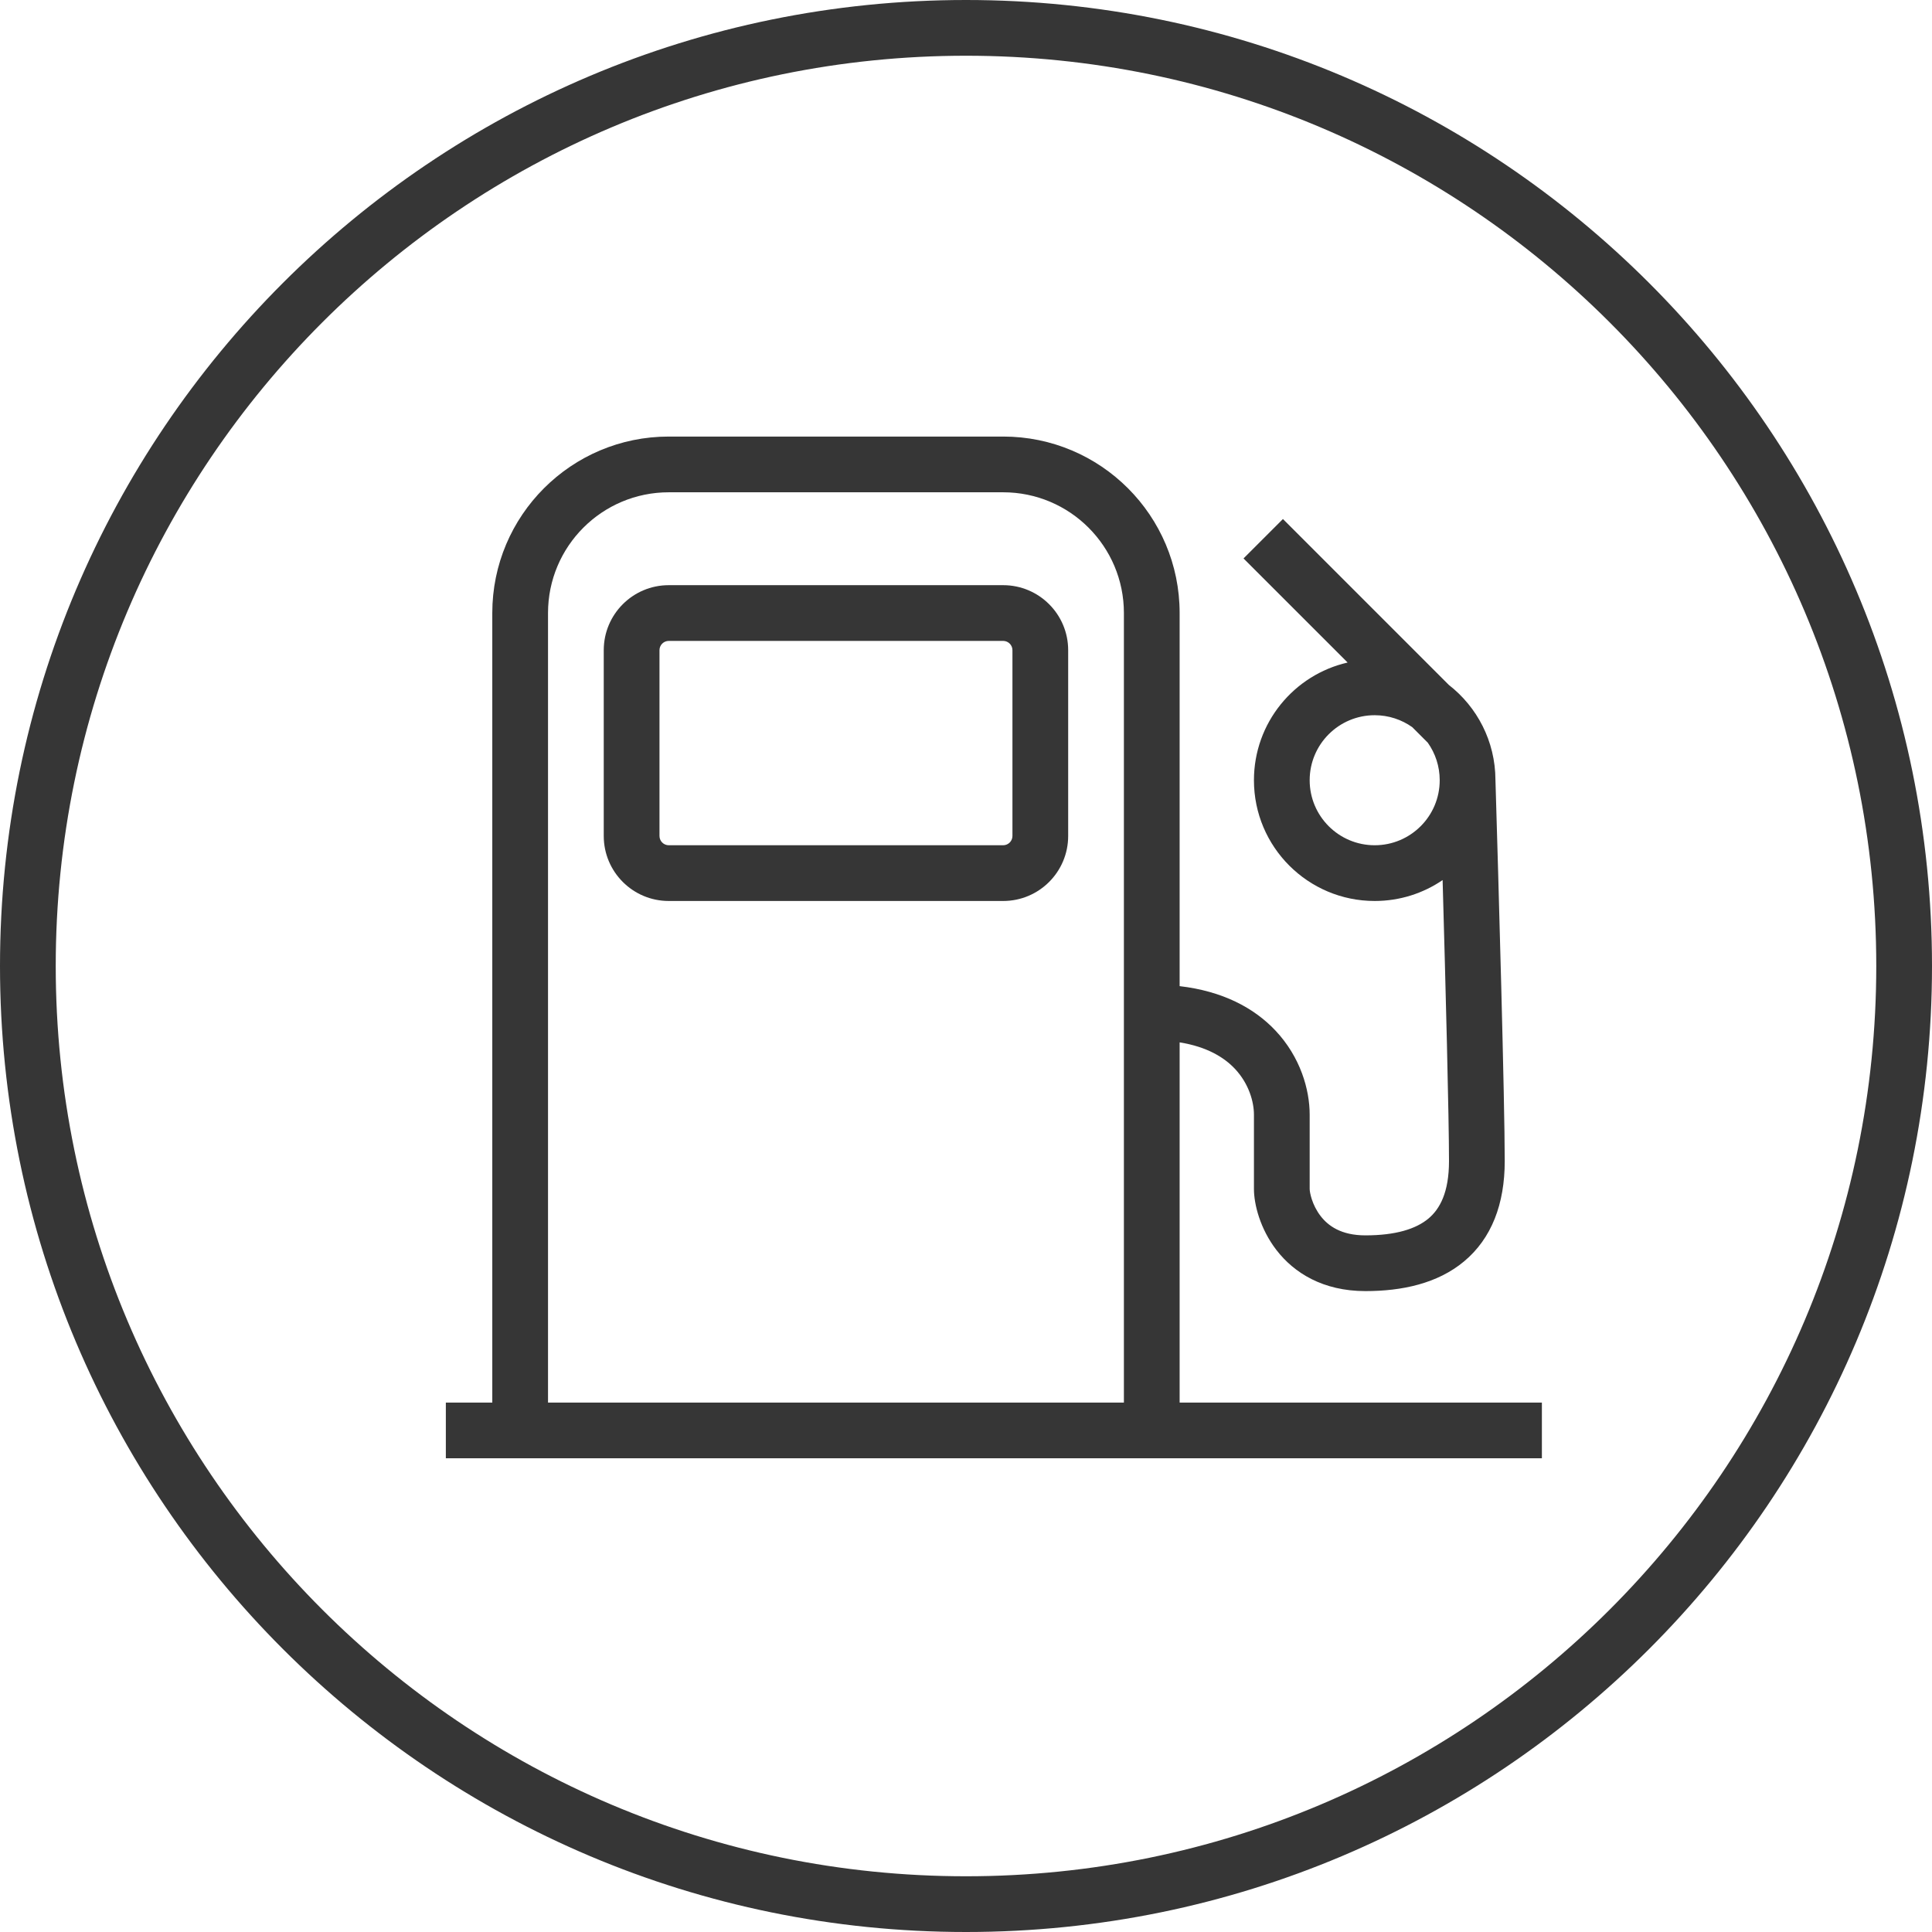 <svg width="104" height="104" viewBox="0 0 104 104" fill="none" xmlns="http://www.w3.org/2000/svg">
<path fill-rule="evenodd" clip-rule="evenodd" d="M32.5 35C32.5 33.067 34.067 31.5 36 31.5H54C55.933 31.5 57.5 33.067 57.5 35V45C57.5 46.933 55.933 48.5 54 48.5H36C34.067 48.5 32.5 46.933 32.5 45V35ZM36 34.5C35.724 34.5 35.5 34.724 35.5 35V45C35.5 45.276 35.724 45.5 36 45.5H54C54.276 45.5 54.5 45.276 54.5 45V35C54.5 34.724 54.276 34.5 54 34.5H36Z" fill="#363636"/>
<path fill-rule="evenodd" clip-rule="evenodd" d="M36 23.5C30.753 23.5 26.5 27.753 26.5 33V75.5H24V78.5H83V75.5H63.5V56.111C64.991 56.349 65.908 56.933 66.472 57.53C67.239 58.342 67.5 59.333 67.5 60V64C67.5 64.817 67.826 66.142 68.712 67.291C69.659 68.519 71.215 69.5 73.5 69.5C75.471 69.5 77.379 69.095 78.81 67.902C80.294 66.666 81 64.81 81 62.5C81 59.275 80.666 47.471 80.5 41.976C80.492 39.899 79.511 38.052 77.989 36.868L69.061 27.939L66.939 30.061L72.543 35.664C69.654 36.325 67.5 38.911 67.5 42C67.5 45.59 70.41 48.5 74 48.5C75.356 48.5 76.615 48.085 77.656 47.375C77.819 53.115 78 60.156 78 62.5C78 64.19 77.506 65.084 76.89 65.598C76.221 66.155 75.129 66.5 73.5 66.5C72.185 66.5 71.491 65.981 71.088 65.459C70.624 64.858 70.5 64.183 70.5 64V60C70.5 58.667 70.011 56.908 68.653 55.47C67.498 54.247 65.807 53.353 63.5 53.084V33C63.5 27.753 59.247 23.5 54 23.5H36ZM29.5 33V75.5H60.5V33C60.5 29.41 57.59 26.5 54 26.5H36C32.41 26.5 29.5 29.41 29.5 33ZM74 38.5C72.067 38.5 70.5 40.067 70.5 42C70.5 43.933 72.067 45.5 74 45.5C75.933 45.5 77.5 43.933 77.5 42C77.5 41.247 77.262 40.55 76.858 39.979L76.021 39.142C75.45 38.738 74.753 38.5 74 38.5Z" fill="#363636"/>
<path fill-rule="evenodd" clip-rule="evenodd" d="M52 104C80.719 104 104 80.719 104 52C104 23.281 80.719 0 52 0C23.281 0 0 23.281 0 52C0 80.719 23.281 104 52 104ZM52 101C79.062 101 101 79.062 101 52C101 24.938 79.062 3 52 3C24.938 3 3 24.938 3 52C3 79.062 24.938 101 52 101Z" fill="#363636"/>
</svg>
